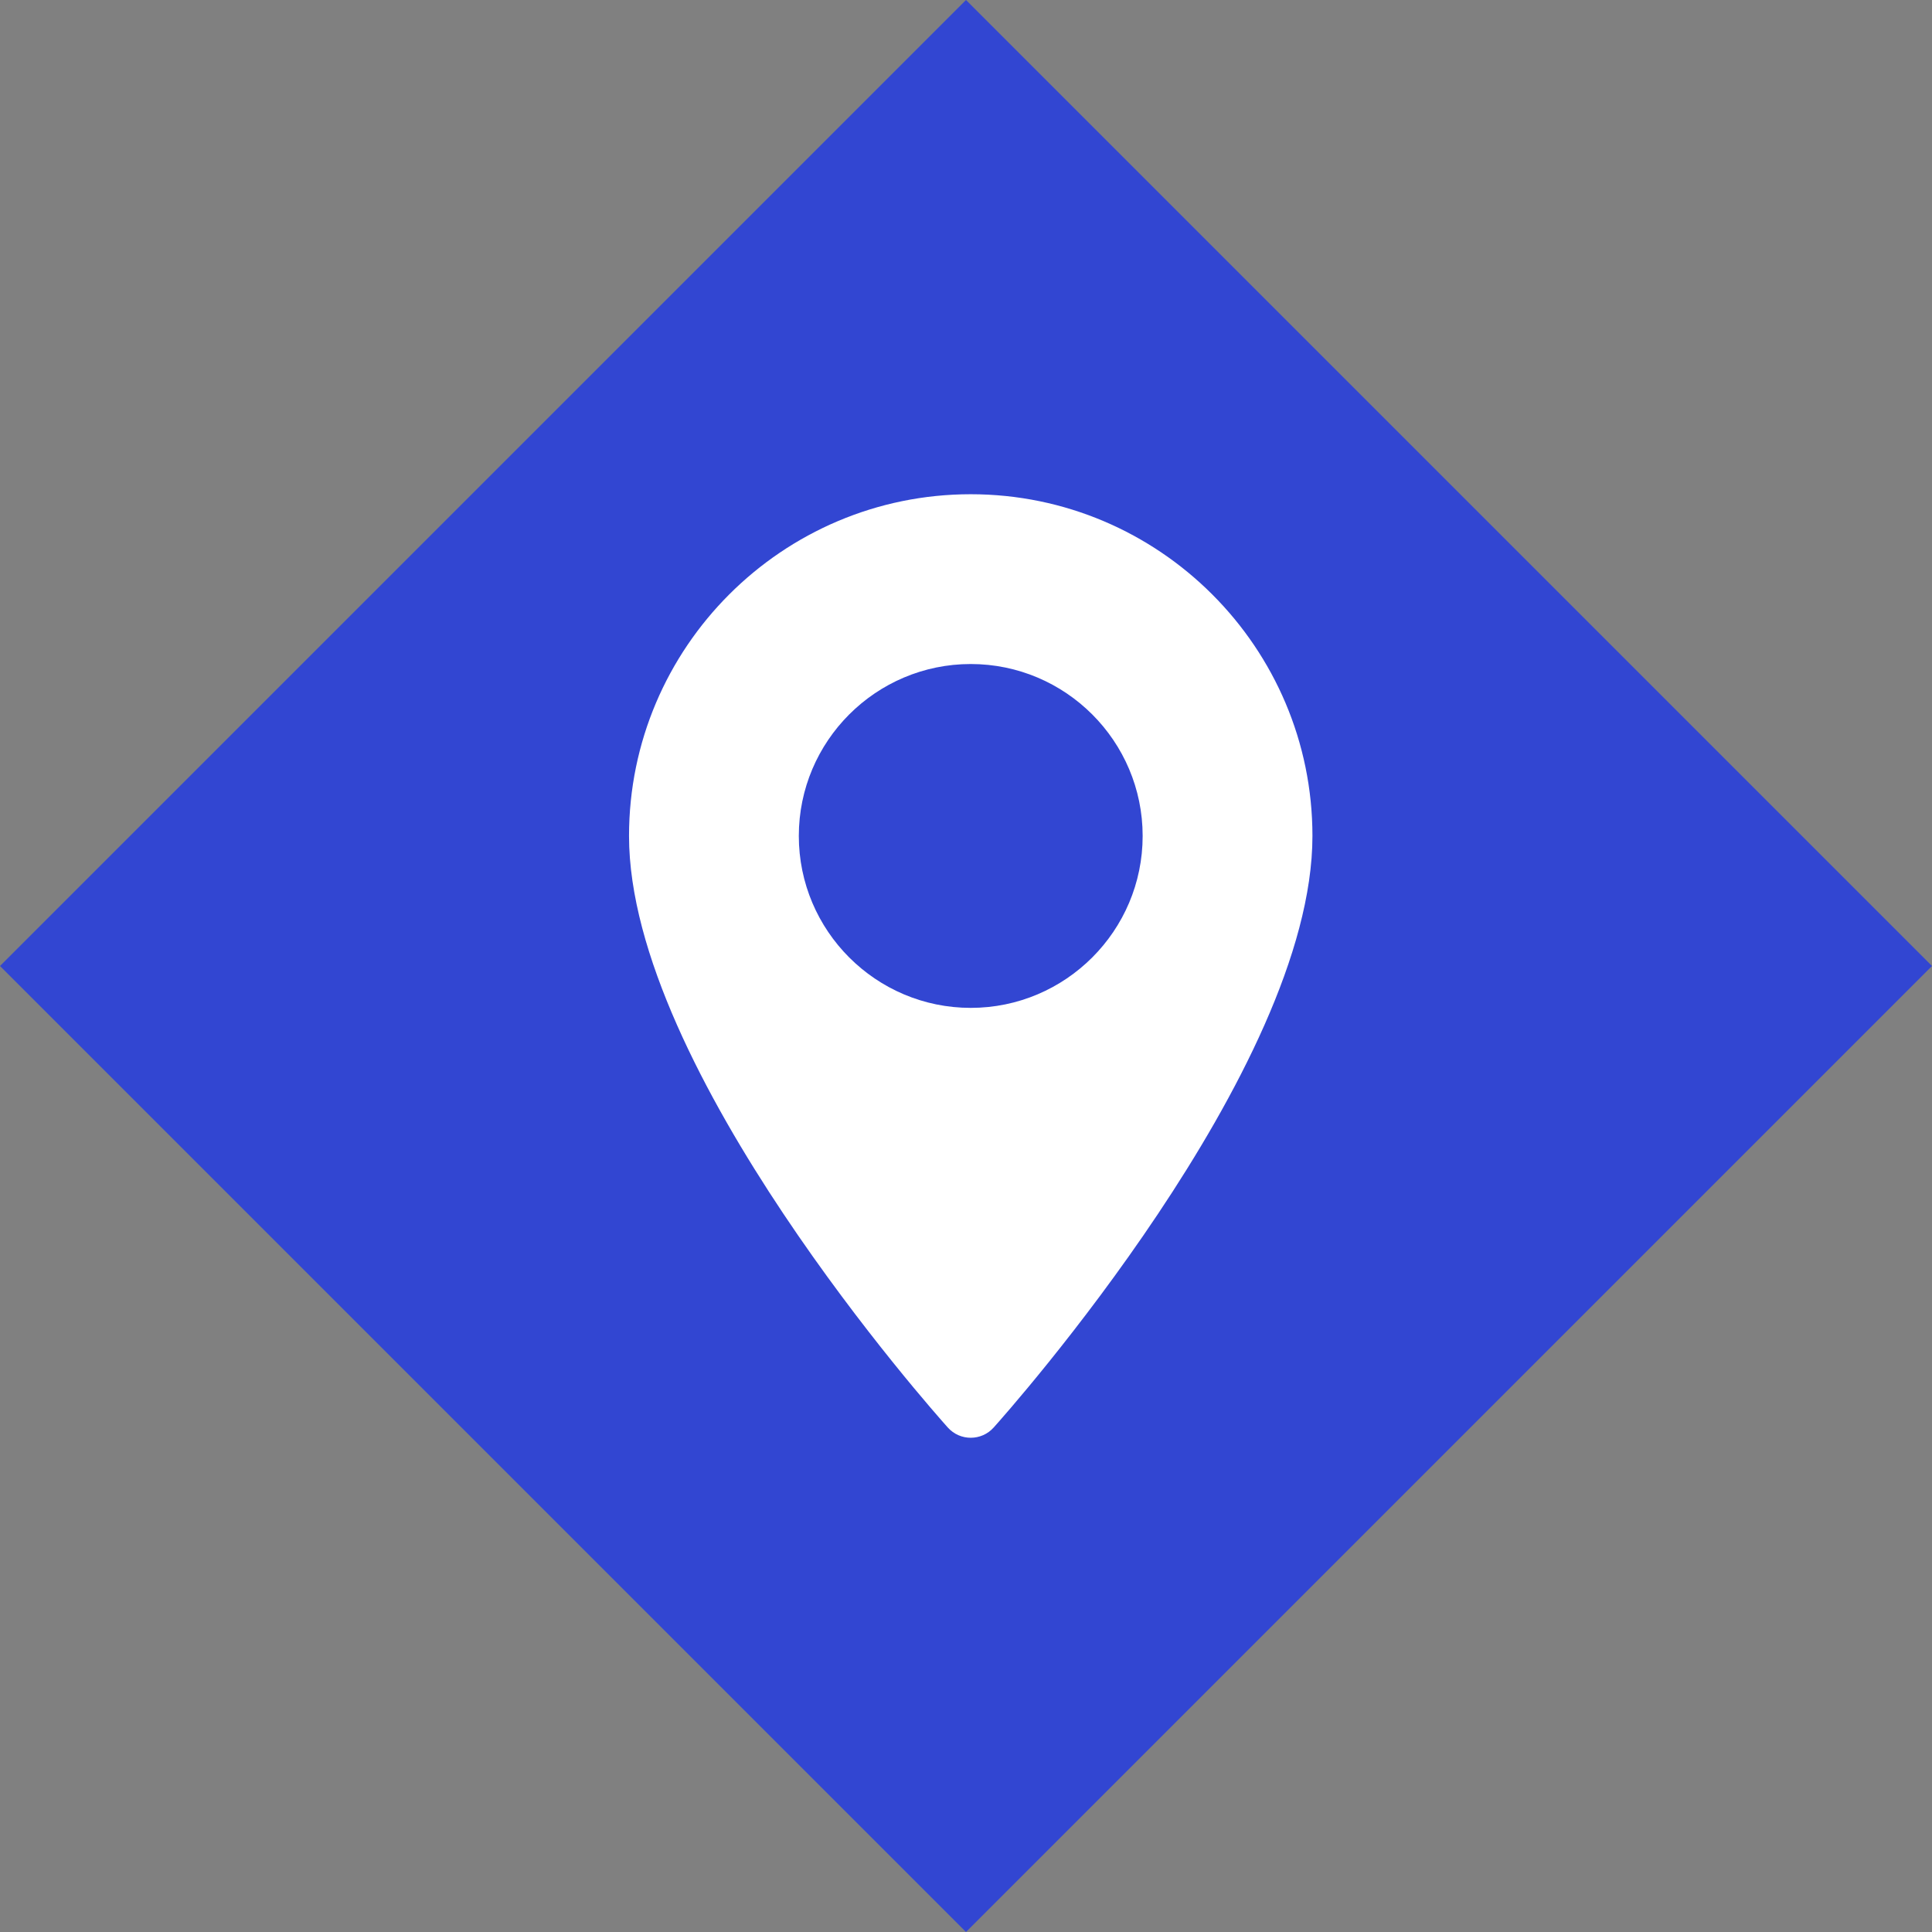 <?xml version="1.0" encoding="UTF-8"?> <svg xmlns="http://www.w3.org/2000/svg" width="129" height="129" viewBox="0 0 129 129" fill="none"><rect x="0" y="0" width="129" height="129" fill="#808080" stroke="none"/> <path d="M64.5 0L129 64.5L64.5 129L0 64.5L64.5 0Z" fill="#3246D2"></path> <path d="M64.816 33C52.235 33 42 43.235 42 55.816C42 71.429 62.418 94.35 63.288 95.318C64.104 96.228 65.53 96.226 66.345 95.318C67.214 94.35 87.632 71.429 87.632 55.816C87.632 43.235 77.397 33 64.816 33ZM64.816 67.296C58.486 67.296 53.337 62.146 53.337 55.816C53.337 49.486 58.486 44.337 64.816 44.337C71.146 44.337 76.295 49.486 76.295 55.816C76.295 62.146 71.146 67.296 64.816 67.296Z" fill="white"></path> </svg> 